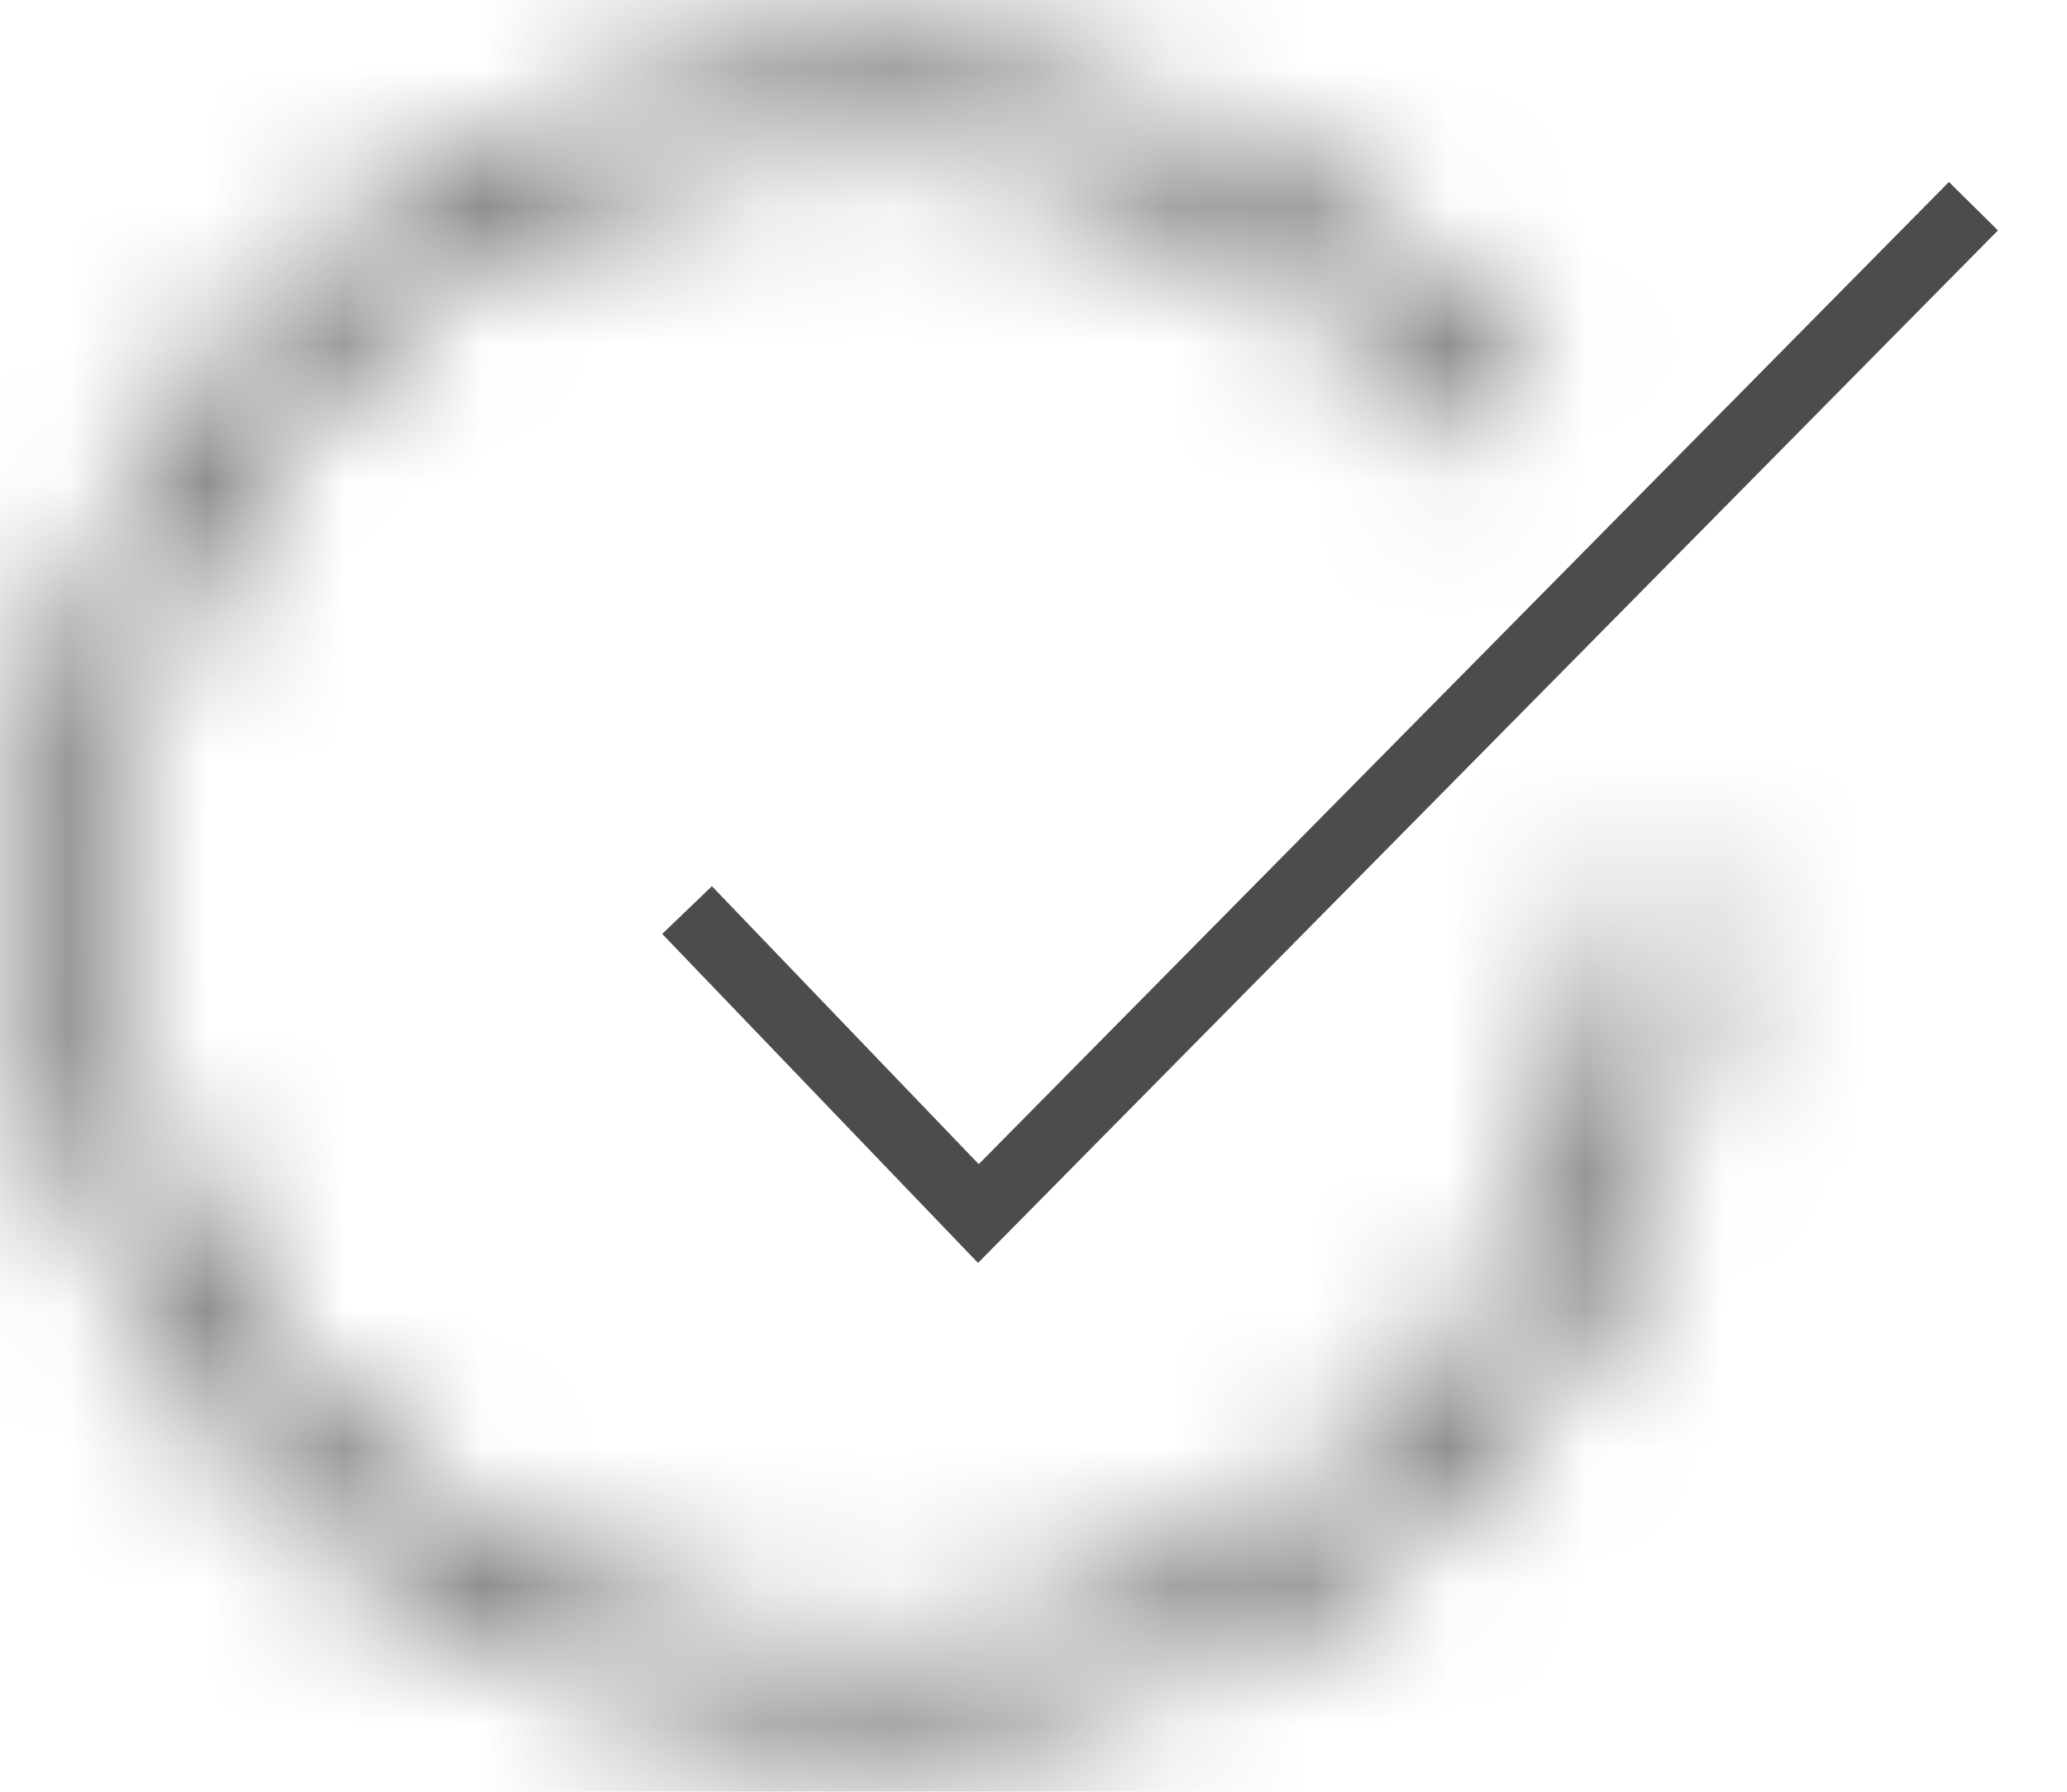 <?xml version="1.0" encoding="UTF-8"?> <svg xmlns="http://www.w3.org/2000/svg" width="15" height="13" viewBox="0 0 15 13" fill="none"><mask id="path-1-inside-1_298_28" fill="white"><path d="M12.313 6.5C12.313 7.932 11.804 9.316 10.876 10.406C9.948 11.497 8.663 12.221 7.25 12.45C5.837 12.679 4.388 12.397 3.164 11.656C1.939 10.914 1.019 9.761 0.567 8.402C0.115 7.044 0.161 5.569 0.698 4.242C1.234 2.915 2.225 1.822 3.494 1.158C4.763 0.495 6.226 0.305 7.622 0.623C9.018 0.94 10.255 1.743 11.113 2.89L10.661 3.228C9.884 2.189 8.762 1.46 7.497 1.173C6.231 0.885 4.905 1.057 3.755 1.659C2.605 2.26 1.707 3.25 1.221 4.453C0.735 5.656 0.693 6.993 1.102 8.224C1.512 9.456 2.346 10.501 3.456 11.173C4.566 11.845 5.879 12.1 7.16 11.893C8.44 11.685 9.606 11.029 10.447 10.041C11.287 9.053 11.749 7.798 11.749 6.5H12.313Z"></path></mask><path d="M12.313 6.5C12.313 7.932 11.804 9.316 10.876 10.406C9.948 11.497 8.663 12.221 7.25 12.45C5.837 12.679 4.388 12.397 3.164 11.656C1.939 10.914 1.019 9.761 0.567 8.402C0.115 7.044 0.161 5.569 0.698 4.242C1.234 2.915 2.225 1.822 3.494 1.158C4.763 0.495 6.226 0.305 7.622 0.623C9.018 0.94 10.255 1.743 11.113 2.89L10.661 3.228C9.884 2.189 8.762 1.46 7.497 1.173C6.231 0.885 4.905 1.057 3.755 1.659C2.605 2.26 1.707 3.25 1.221 4.453C0.735 5.656 0.693 6.993 1.102 8.224C1.512 9.456 2.346 10.501 3.456 11.173C4.566 11.845 5.879 12.1 7.16 11.893C8.44 11.685 9.606 11.029 10.447 10.041C11.287 9.053 11.749 7.798 11.749 6.5H12.313Z" stroke="black" stroke-opacity="0.7" stroke-width="8" mask="url(#path-1-inside-1_298_28)"></path><path d="M4.986 6.603L7.1 8.805L14.321 1.496" stroke="black" stroke-opacity="0.7" stroke-width="0.5"></path></svg> 